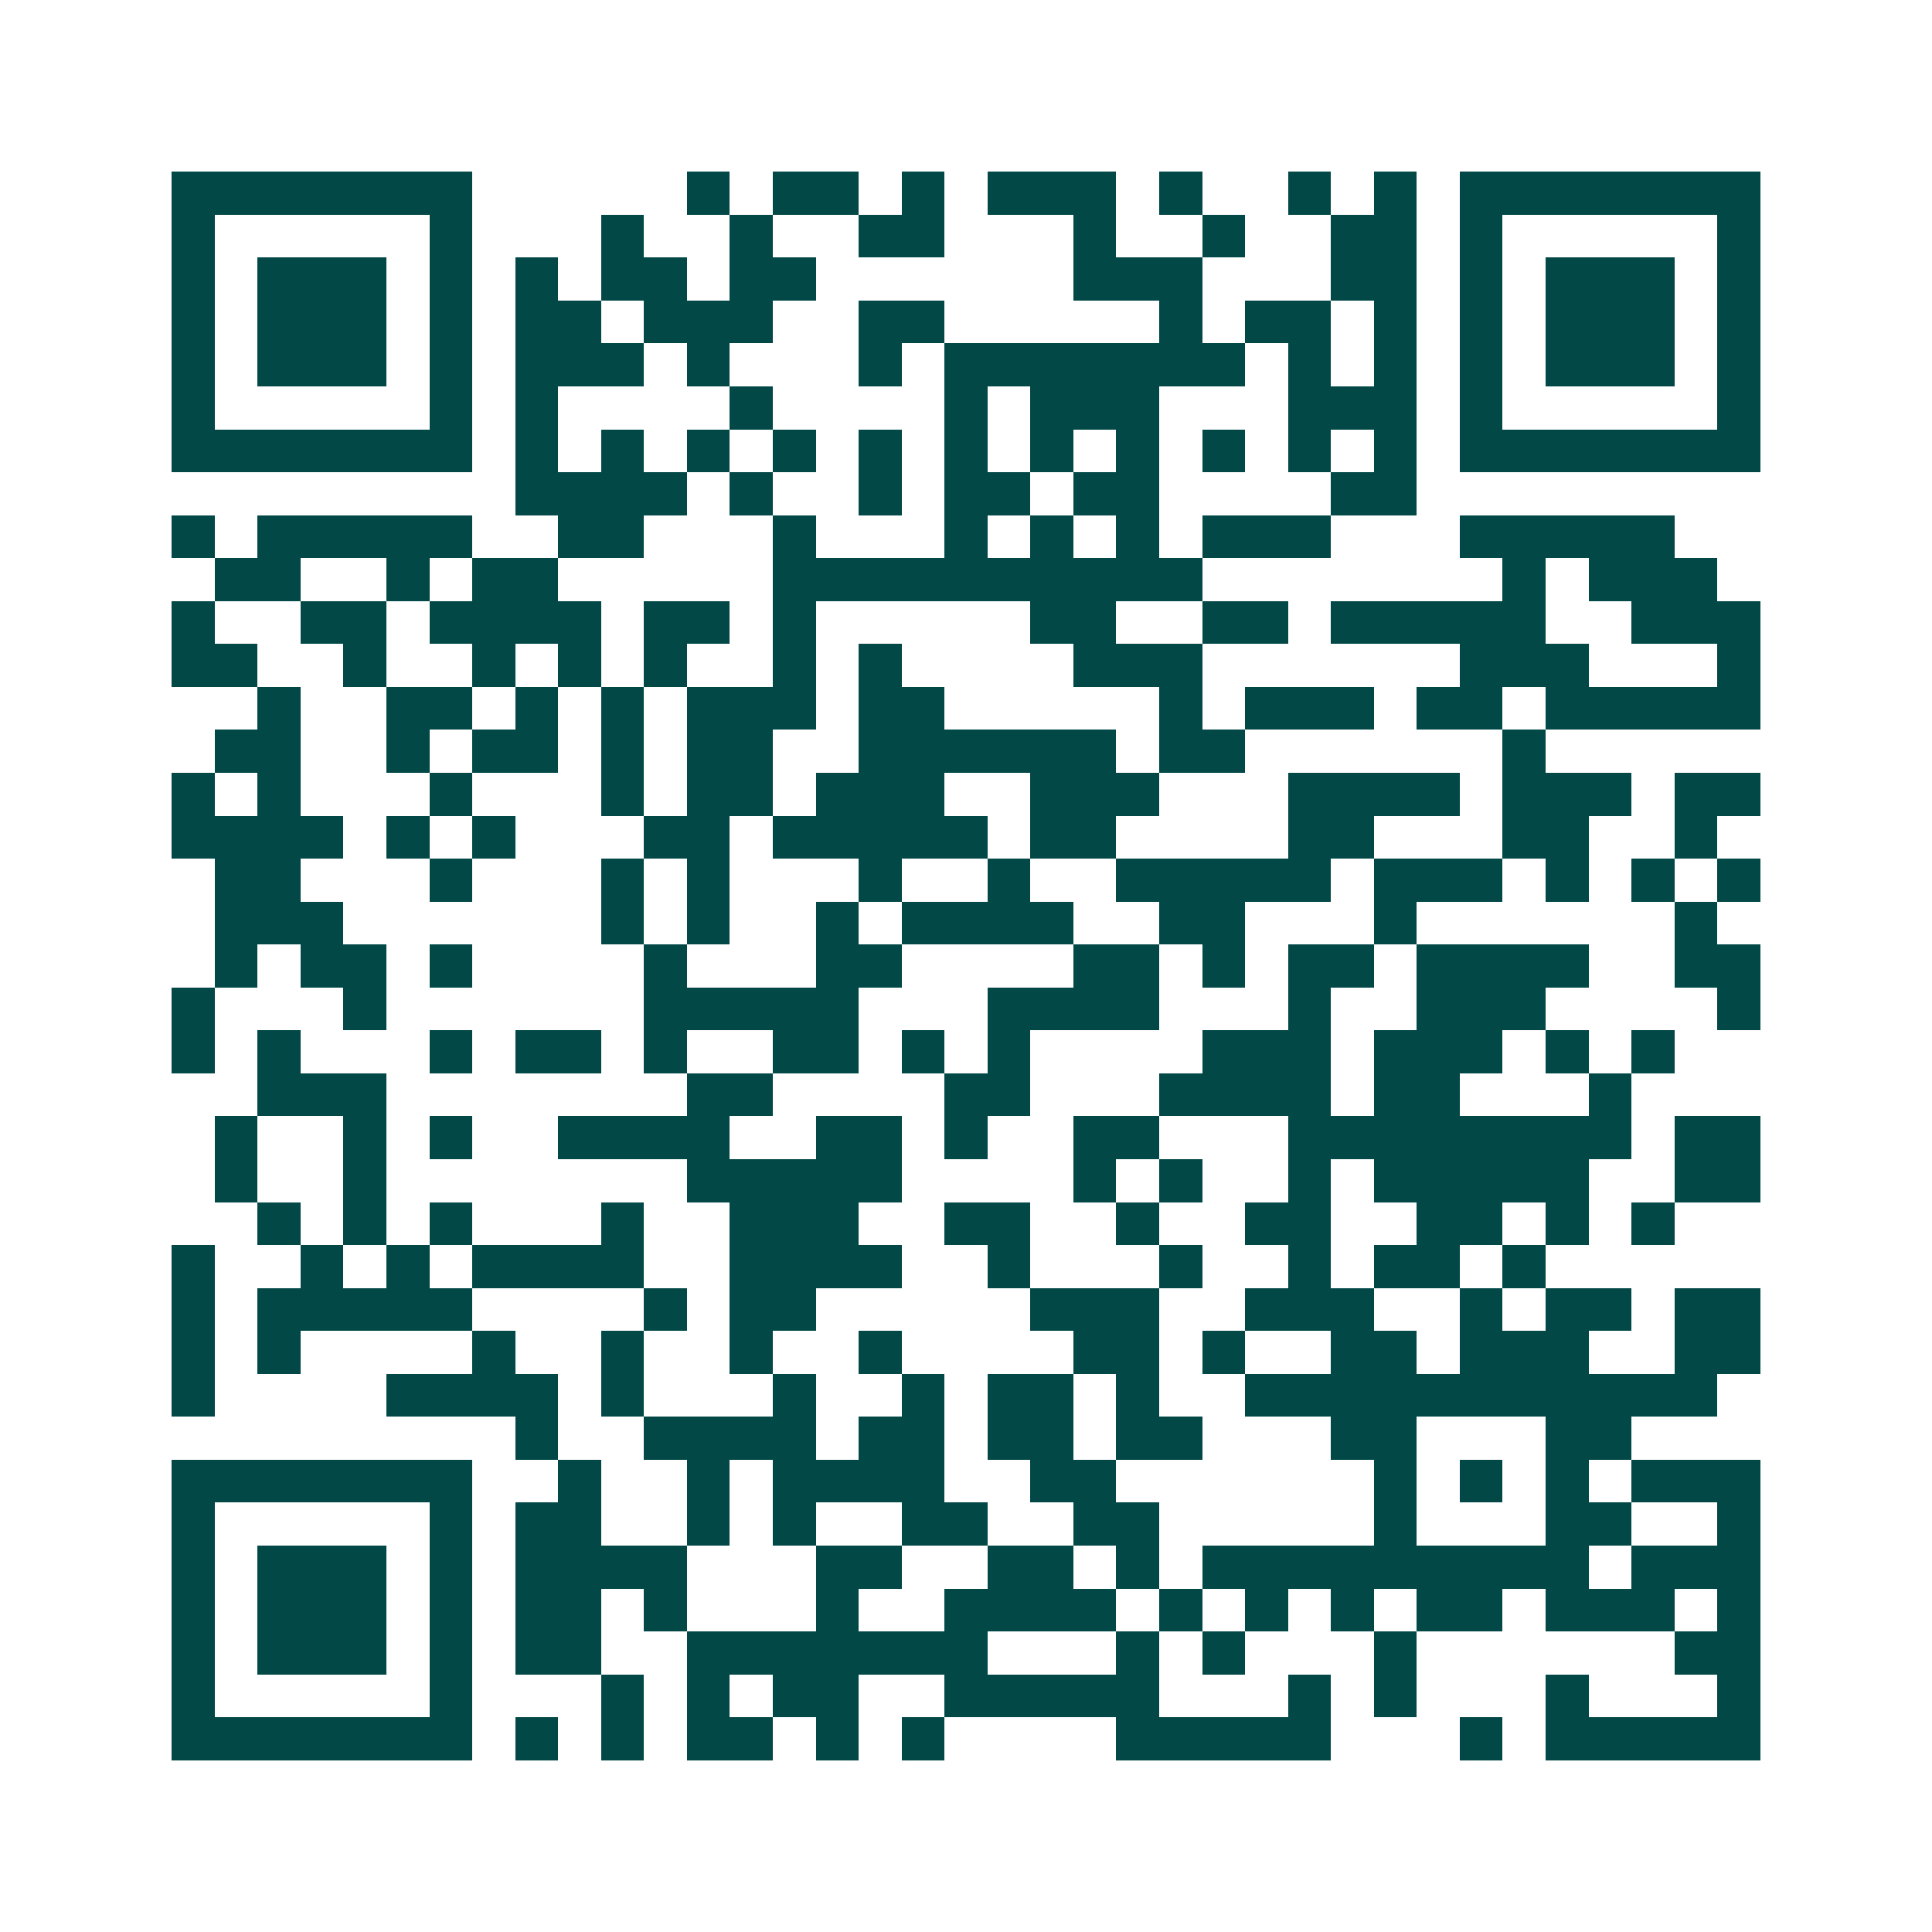 <svg xmlns="http://www.w3.org/2000/svg" width="200" height="200" viewBox="0 0 45 45" shape-rendering="crispEdges"><path fill="#ffffff" d="M0 0h45v45H0z"/><path stroke="#014847" d="M4 4.5h7m5 0h1m1 0h2m1 0h1m1 0h3m1 0h1m2 0h1m1 0h1m1 0h7M4 5.5h1m5 0h1m3 0h1m2 0h1m2 0h2m3 0h1m2 0h1m2 0h2m1 0h1m5 0h1M4 6.5h1m1 0h3m1 0h1m1 0h1m1 0h2m1 0h2m6 0h3m3 0h2m1 0h1m1 0h3m1 0h1M4 7.5h1m1 0h3m1 0h1m1 0h2m1 0h3m2 0h2m5 0h1m1 0h2m1 0h1m1 0h1m1 0h3m1 0h1M4 8.5h1m1 0h3m1 0h1m1 0h3m1 0h1m3 0h1m1 0h7m1 0h1m1 0h1m1 0h1m1 0h3m1 0h1M4 9.5h1m5 0h1m1 0h1m4 0h1m4 0h1m1 0h3m3 0h3m1 0h1m5 0h1M4 10.5h7m1 0h1m1 0h1m1 0h1m1 0h1m1 0h1m1 0h1m1 0h1m1 0h1m1 0h1m1 0h1m1 0h1m1 0h7M12 11.5h4m1 0h1m2 0h1m1 0h2m1 0h2m4 0h2M4 12.5h1m1 0h5m2 0h2m3 0h1m3 0h1m1 0h1m1 0h1m1 0h3m3 0h5M5 13.5h2m2 0h1m1 0h2m5 0h10m7 0h1m1 0h3M4 14.5h1m2 0h2m1 0h4m1 0h2m1 0h1m5 0h2m2 0h2m1 0h5m2 0h3M4 15.5h2m2 0h1m2 0h1m1 0h1m1 0h1m2 0h1m1 0h1m4 0h3m6 0h3m3 0h1M6 16.5h1m2 0h2m1 0h1m1 0h1m1 0h3m1 0h2m5 0h1m1 0h3m1 0h2m1 0h5M5 17.5h2m2 0h1m1 0h2m1 0h1m1 0h2m2 0h6m1 0h2m6 0h1M4 18.5h1m1 0h1m3 0h1m3 0h1m1 0h2m1 0h3m2 0h3m3 0h4m1 0h3m1 0h2M4 19.5h4m1 0h1m1 0h1m3 0h2m1 0h5m1 0h2m4 0h2m3 0h2m2 0h1M5 20.5h2m3 0h1m3 0h1m1 0h1m3 0h1m2 0h1m2 0h5m1 0h3m1 0h1m1 0h1m1 0h1M5 21.5h3m6 0h1m1 0h1m2 0h1m1 0h4m2 0h2m3 0h1m6 0h1M5 22.5h1m1 0h2m1 0h1m4 0h1m3 0h2m4 0h2m1 0h1m1 0h2m1 0h4m2 0h2M4 23.5h1m3 0h1m6 0h5m3 0h4m3 0h1m2 0h3m4 0h1M4 24.5h1m1 0h1m3 0h1m1 0h2m1 0h1m2 0h2m1 0h1m1 0h1m4 0h3m1 0h3m1 0h1m1 0h1M6 25.5h3m7 0h2m4 0h2m3 0h4m1 0h2m3 0h1M5 26.5h1m2 0h1m1 0h1m2 0h4m2 0h2m1 0h1m2 0h2m3 0h8m1 0h2M5 27.5h1m2 0h1m7 0h5m4 0h1m1 0h1m2 0h1m1 0h5m2 0h2M6 28.5h1m1 0h1m1 0h1m3 0h1m2 0h3m2 0h2m2 0h1m2 0h2m2 0h2m1 0h1m1 0h1M4 29.5h1m2 0h1m1 0h1m1 0h4m2 0h4m2 0h1m3 0h1m2 0h1m1 0h2m1 0h1M4 30.5h1m1 0h5m4 0h1m1 0h2m5 0h3m2 0h3m2 0h1m1 0h2m1 0h2M4 31.5h1m1 0h1m4 0h1m2 0h1m2 0h1m2 0h1m4 0h2m1 0h1m2 0h2m1 0h3m2 0h2M4 32.5h1m4 0h4m1 0h1m3 0h1m2 0h1m1 0h2m1 0h1m2 0h11M12 33.5h1m2 0h4m1 0h2m1 0h2m1 0h2m3 0h2m3 0h2M4 34.5h7m2 0h1m2 0h1m1 0h4m2 0h2m6 0h1m1 0h1m1 0h1m1 0h3M4 35.5h1m5 0h1m1 0h2m2 0h1m1 0h1m2 0h2m2 0h2m5 0h1m3 0h2m2 0h1M4 36.5h1m1 0h3m1 0h1m1 0h4m3 0h2m2 0h2m1 0h1m1 0h9m1 0h3M4 37.5h1m1 0h3m1 0h1m1 0h2m1 0h1m3 0h1m2 0h4m1 0h1m1 0h1m1 0h1m1 0h2m1 0h3m1 0h1M4 38.5h1m1 0h3m1 0h1m1 0h2m2 0h7m3 0h1m1 0h1m3 0h1m6 0h2M4 39.5h1m5 0h1m3 0h1m1 0h1m1 0h2m2 0h5m3 0h1m1 0h1m3 0h1m3 0h1M4 40.5h7m1 0h1m1 0h1m1 0h2m1 0h1m1 0h1m4 0h5m3 0h1m1 0h5"/></svg>
